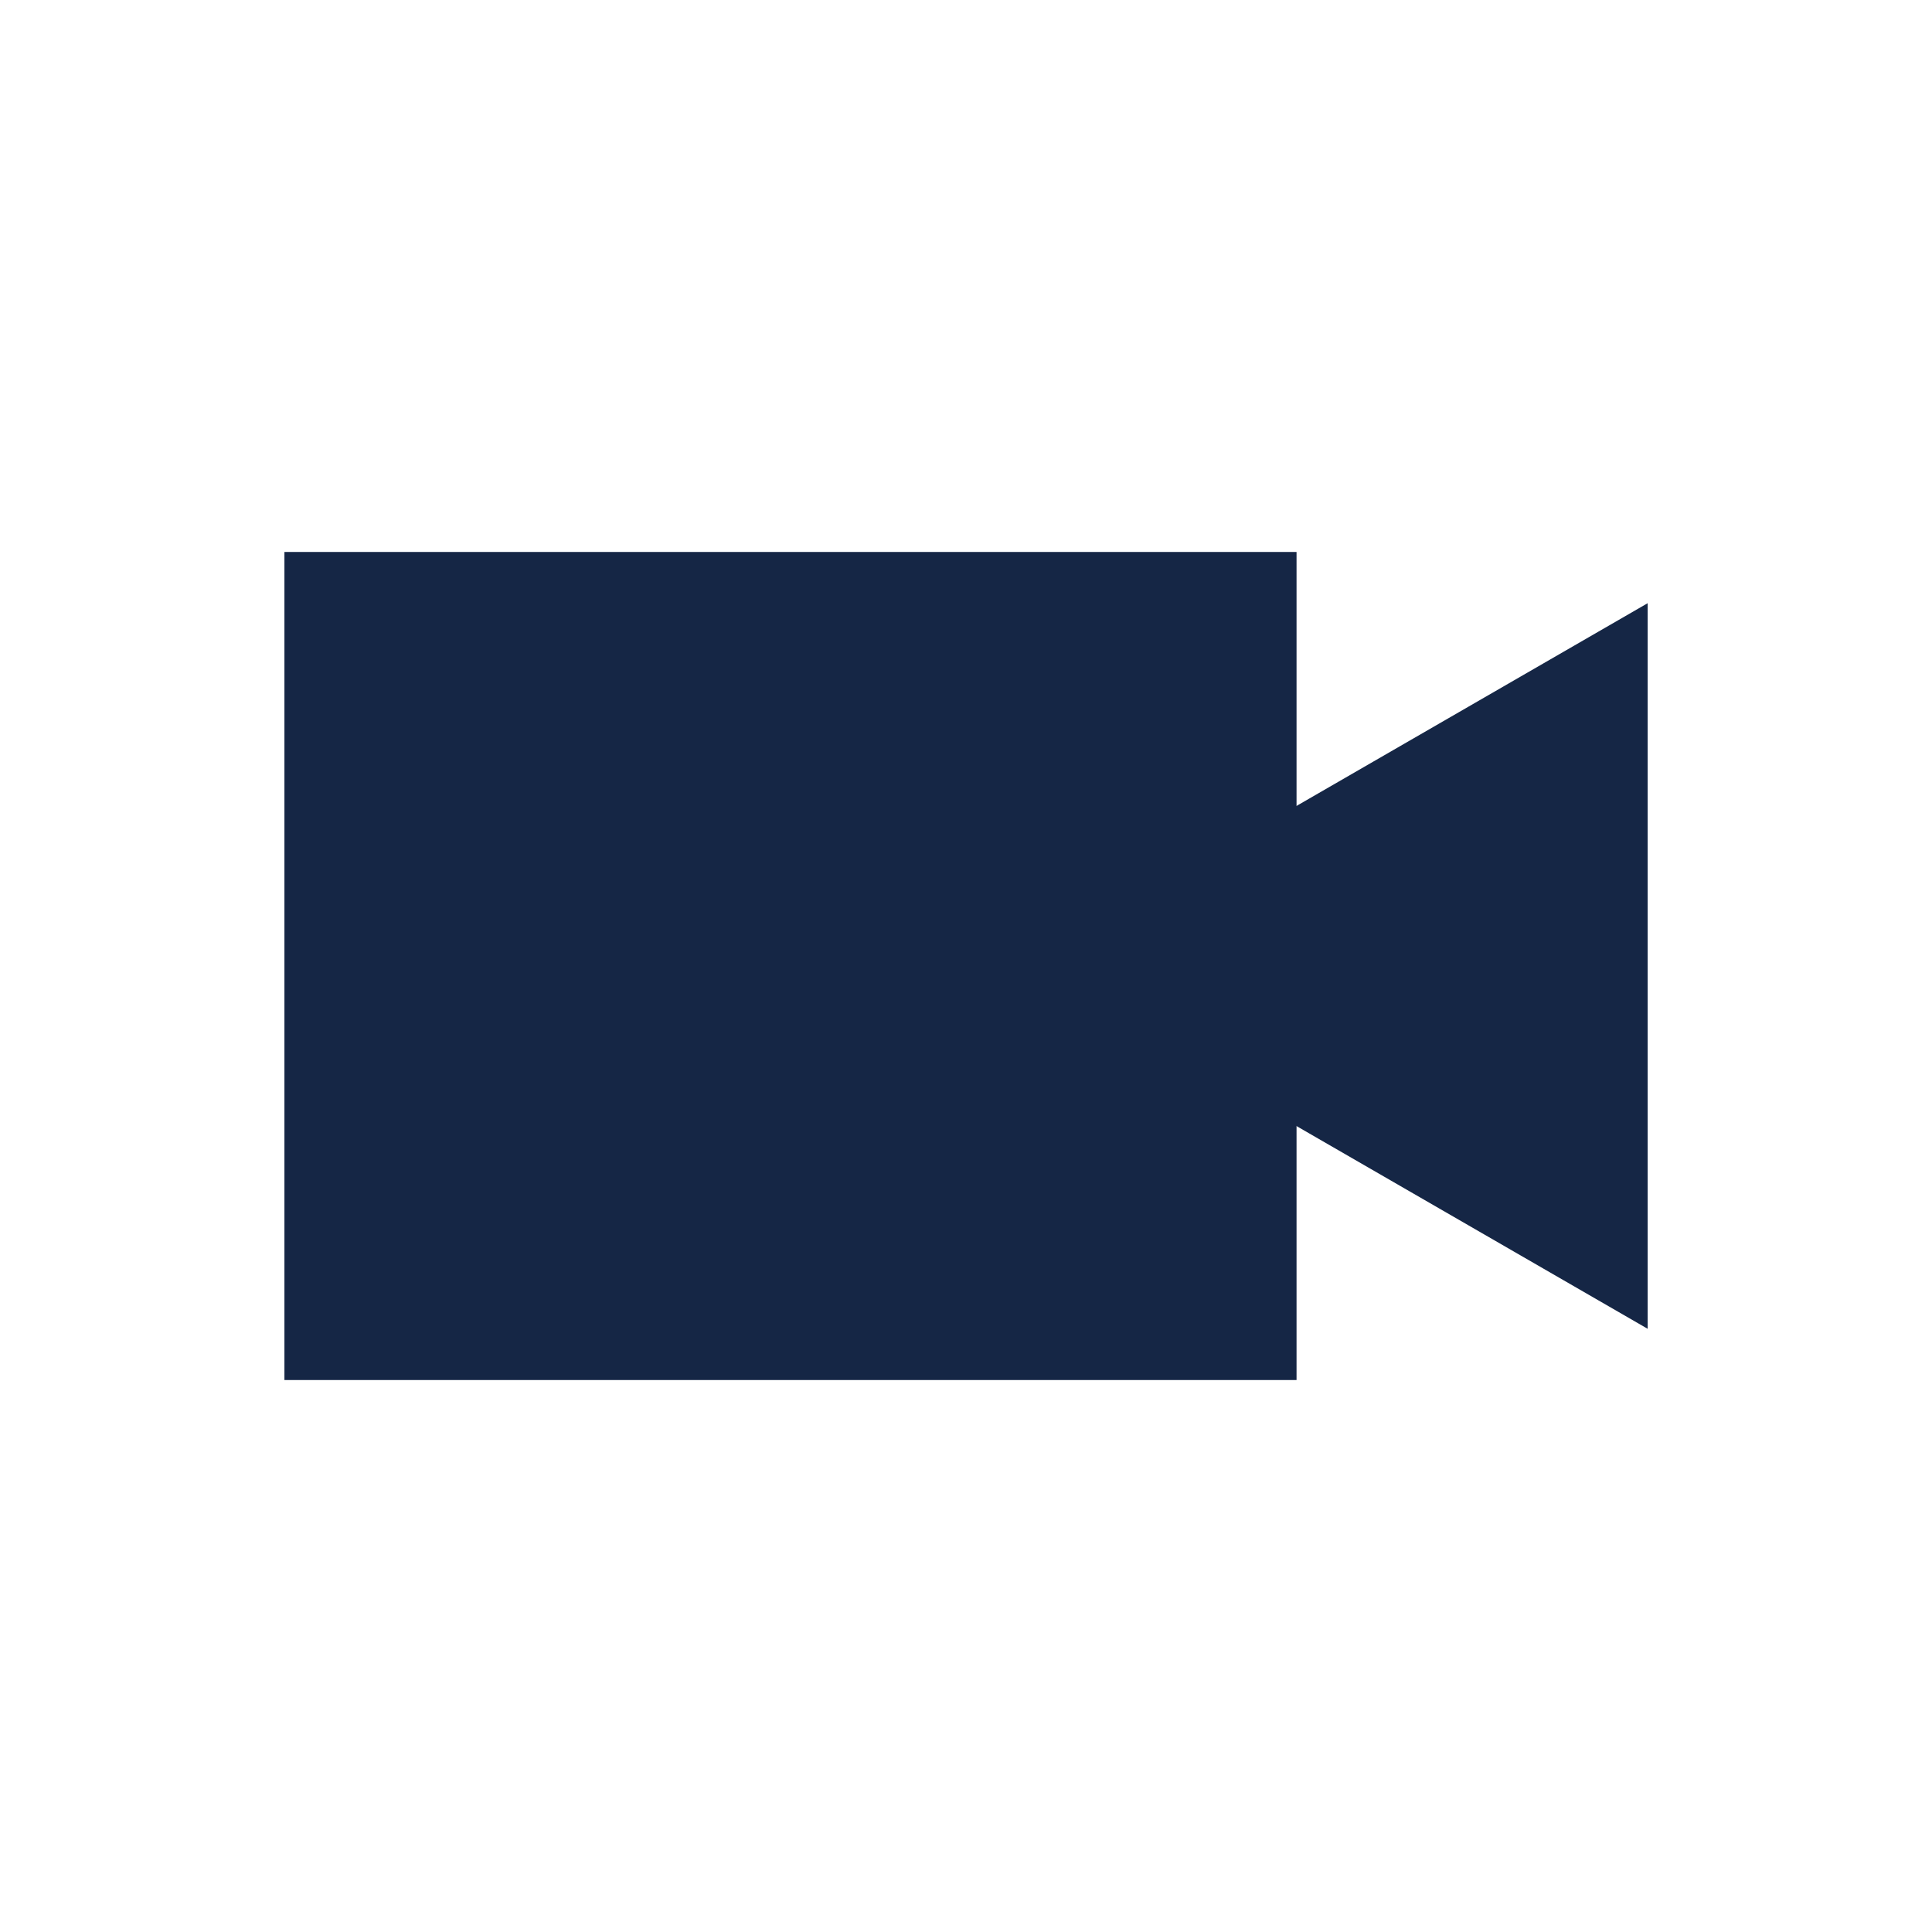 <?xml version="1.0" encoding="UTF-8"?>
<svg width="23px" height="23px" viewBox="0 0 23 23" version="1.1" xmlns="http://www.w3.org/2000/svg" xmlns:xlink="http://www.w3.org/1999/xlink">
    <title>Icon / Documentary-Navy@1x</title>
    <g id="Icon-/-Documentary-Navy" stroke="none" stroke-width="1" fill="none" fill-rule="evenodd">
        <g id="Group-4" transform="translate(3.386, 6.571)" fill="#152645">
            <polygon id="Fill-1" points="0 9.858 12.049 9.858 12.049 0 0 0"></polygon>
            <polygon id="Fill-2" points="8.748 4.929 16.229 9.248 16.229 0.61"></polygon>
        </g>
    </g>
</svg>